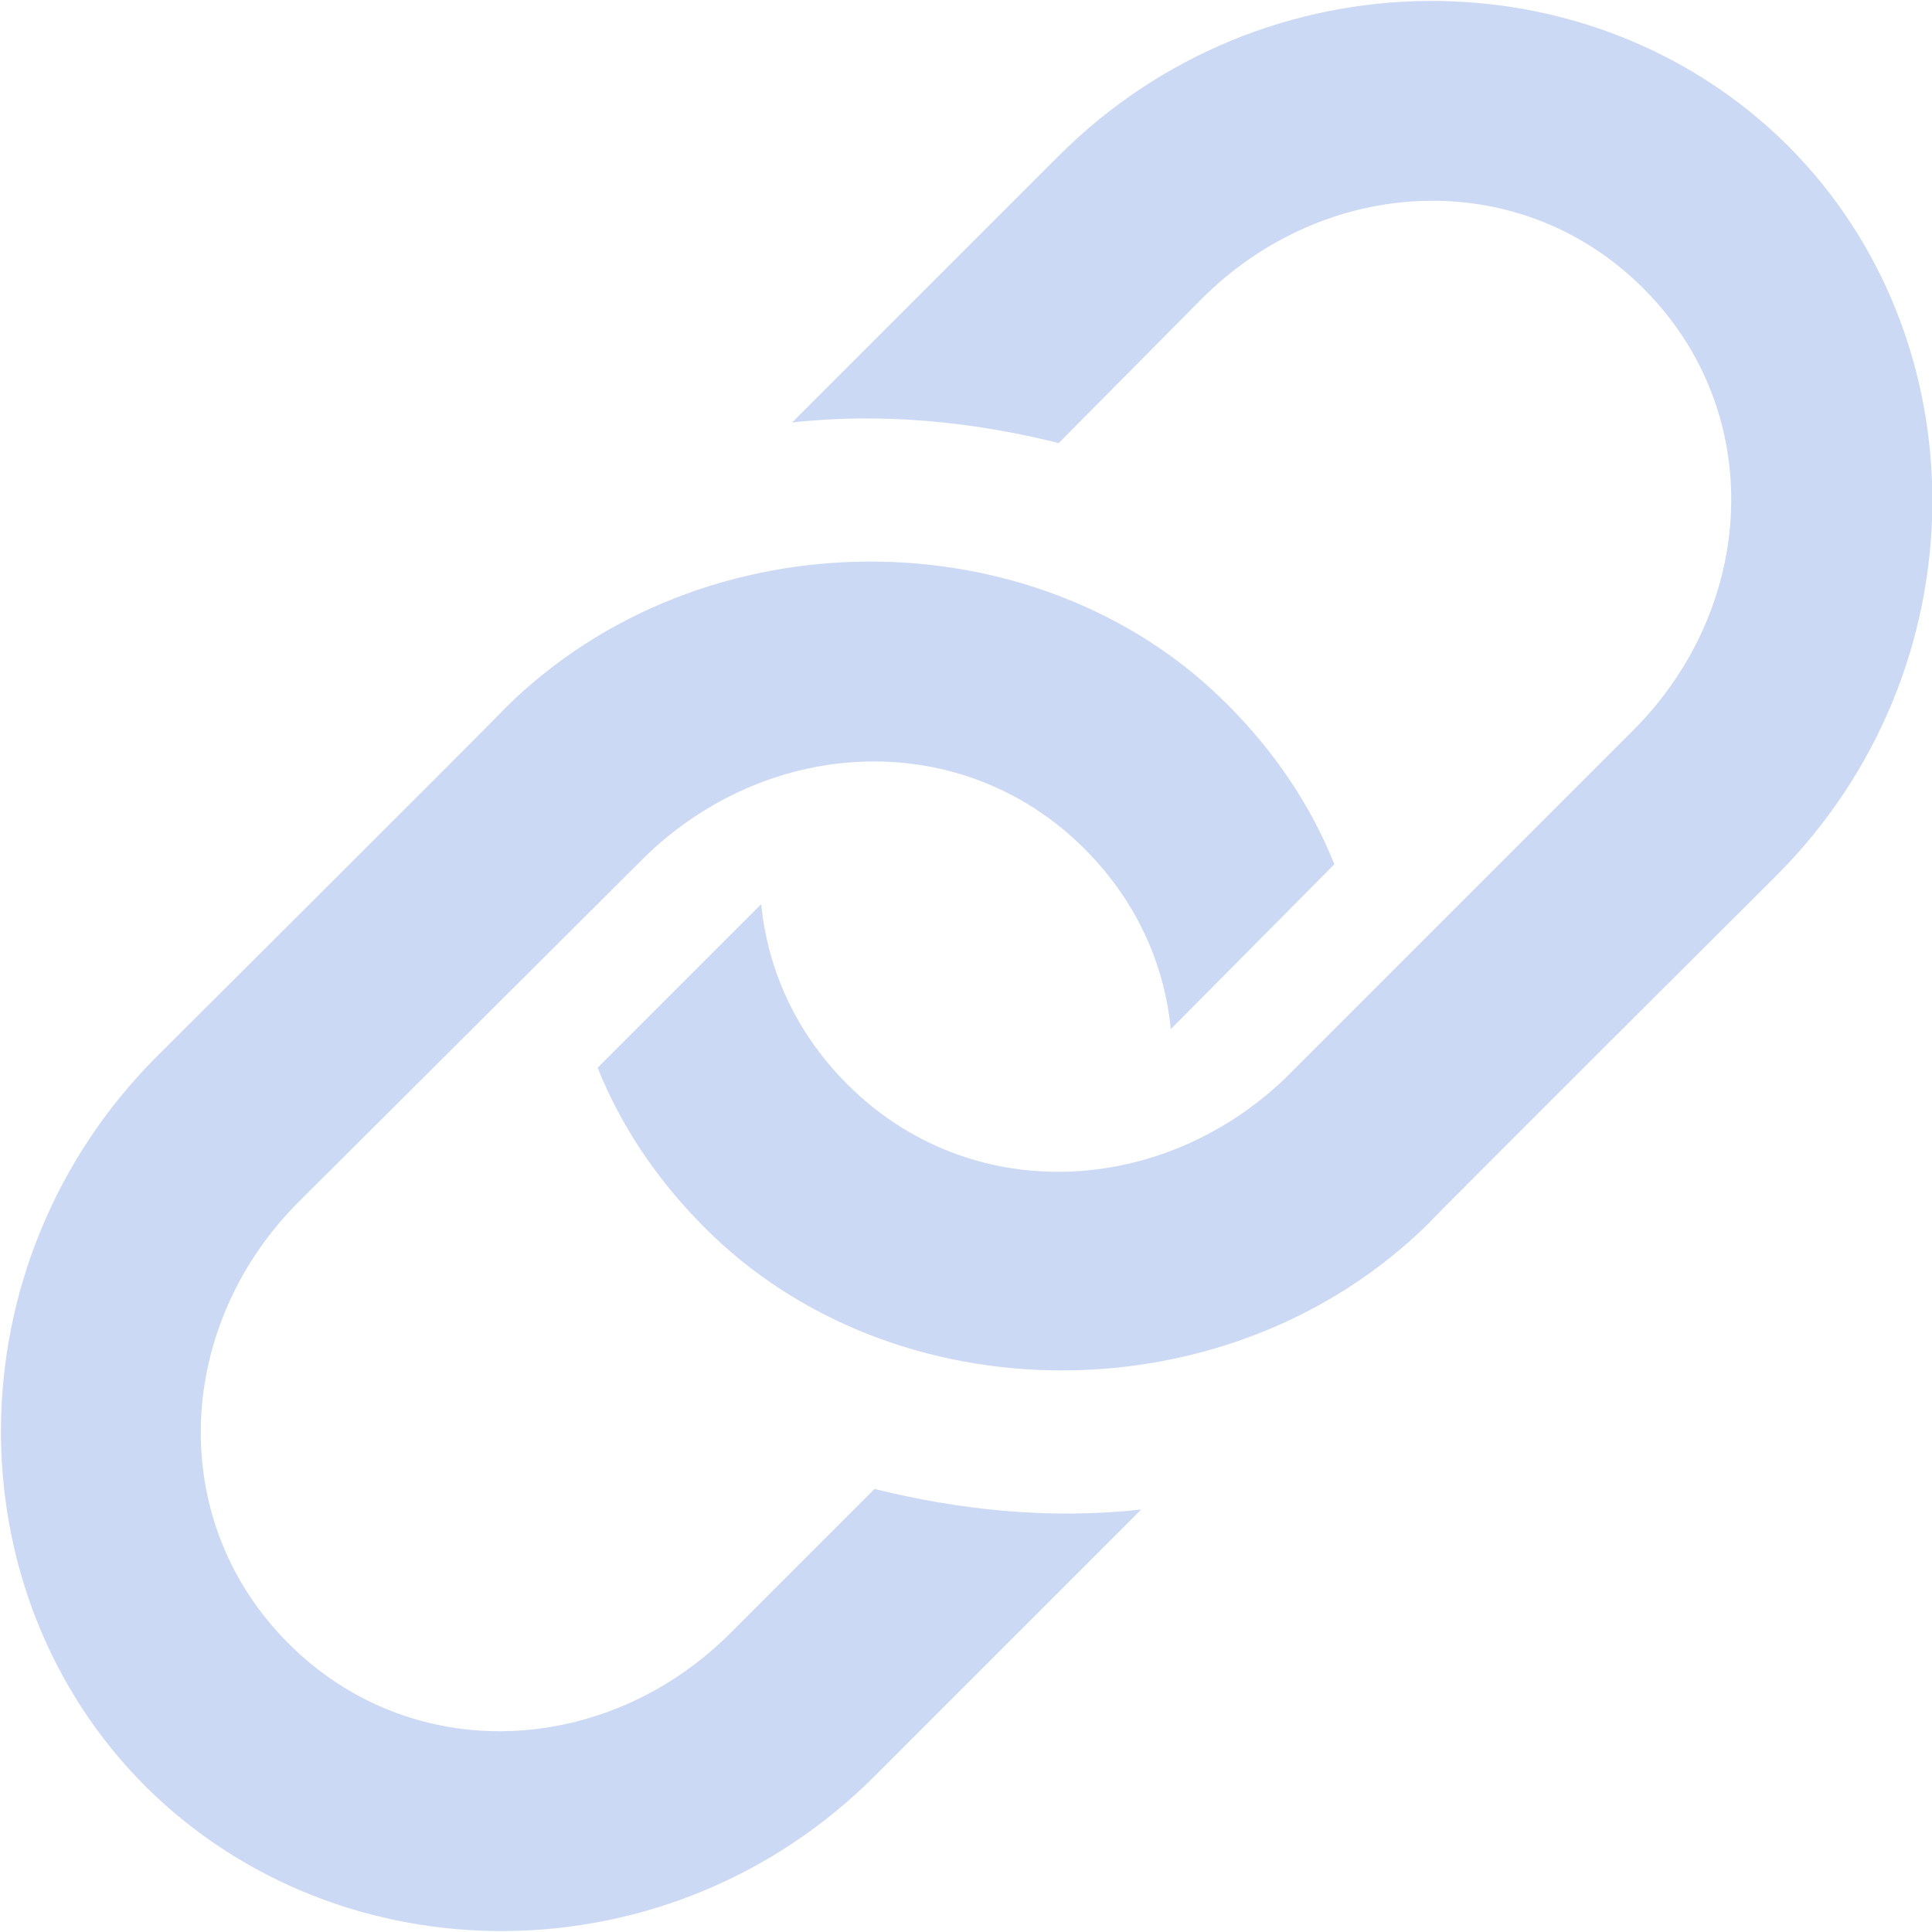 <?xml version="1.0" encoding="utf-8"?>
<!-- Generator: Adobe Illustrator 22.0.1, SVG Export Plug-In . SVG Version: 6.00 Build 0)  -->
<svg version="1.1" id="Layer_1" xmlns="http://www.w3.org/2000/svg" xmlns:xlink="http://www.w3.org/1999/xlink" x="0px" y="0px"
	 viewBox="0 0 150 150" style="enable-background:new 0 0 150 150;" xml:space="preserve">
<style type="text/css">
	.st0{fill:#CBD9F4;}
</style>
<g>
	<path class="st0" d="M39.9,54.3L39.9,54.3c-0.4,0.4-0.8,0.8-1.2,1.2L39.9,54.3z"/>
	<path class="st0" d="M95.3,54.7c3.7,3.7,6.5,7.9,8.3,12.4L90.9,79.9c-0.5-5.1-2.7-10-6.7-14c-9.4-9.4-24.2-8.8-33.9,0.4L23.2,93.3
		c-9.6,9.6-10.4,24.7-0.8,34.3s24.7,8.8,34.3-0.8l11.2-11.2c6.4,1.6,13.5,2.4,20.7,1.6l-20.7,20.7c-15.9,15.9-41.4,15.9-56.6,0.8
		c-15.1-15.1-15.1-40.6,0.8-56.6c0,0,26.2-26.1,27.1-27.1C54.5,39.8,80.6,39.9,95.3,54.7z"/>
	<path class="st0" d="M54.7,95.3c-3.7-3.7-6.5-7.9-8.3-12.4l12.7-12.7c0.5,5.1,2.7,10,6.7,14c9.4,9.4,24.2,8.8,33.9-0.4l27.1-27.1
		c9.6-9.6,10.4-24.7,0.8-34.3s-24.7-8.8-34.3,0.8L82.2,34.4c-6.4-1.6-13.5-2.4-20.7-1.6l20.7-20.7c15.9-15.9,41.4-15.9,56.6-0.8
		c15.1,15.1,15.1,40.6-0.8,56.6c0,0-26.2,26.1-27.1,27.1C95.5,110.2,69.4,110.1,54.7,95.3z"/>
</g>
</svg>

